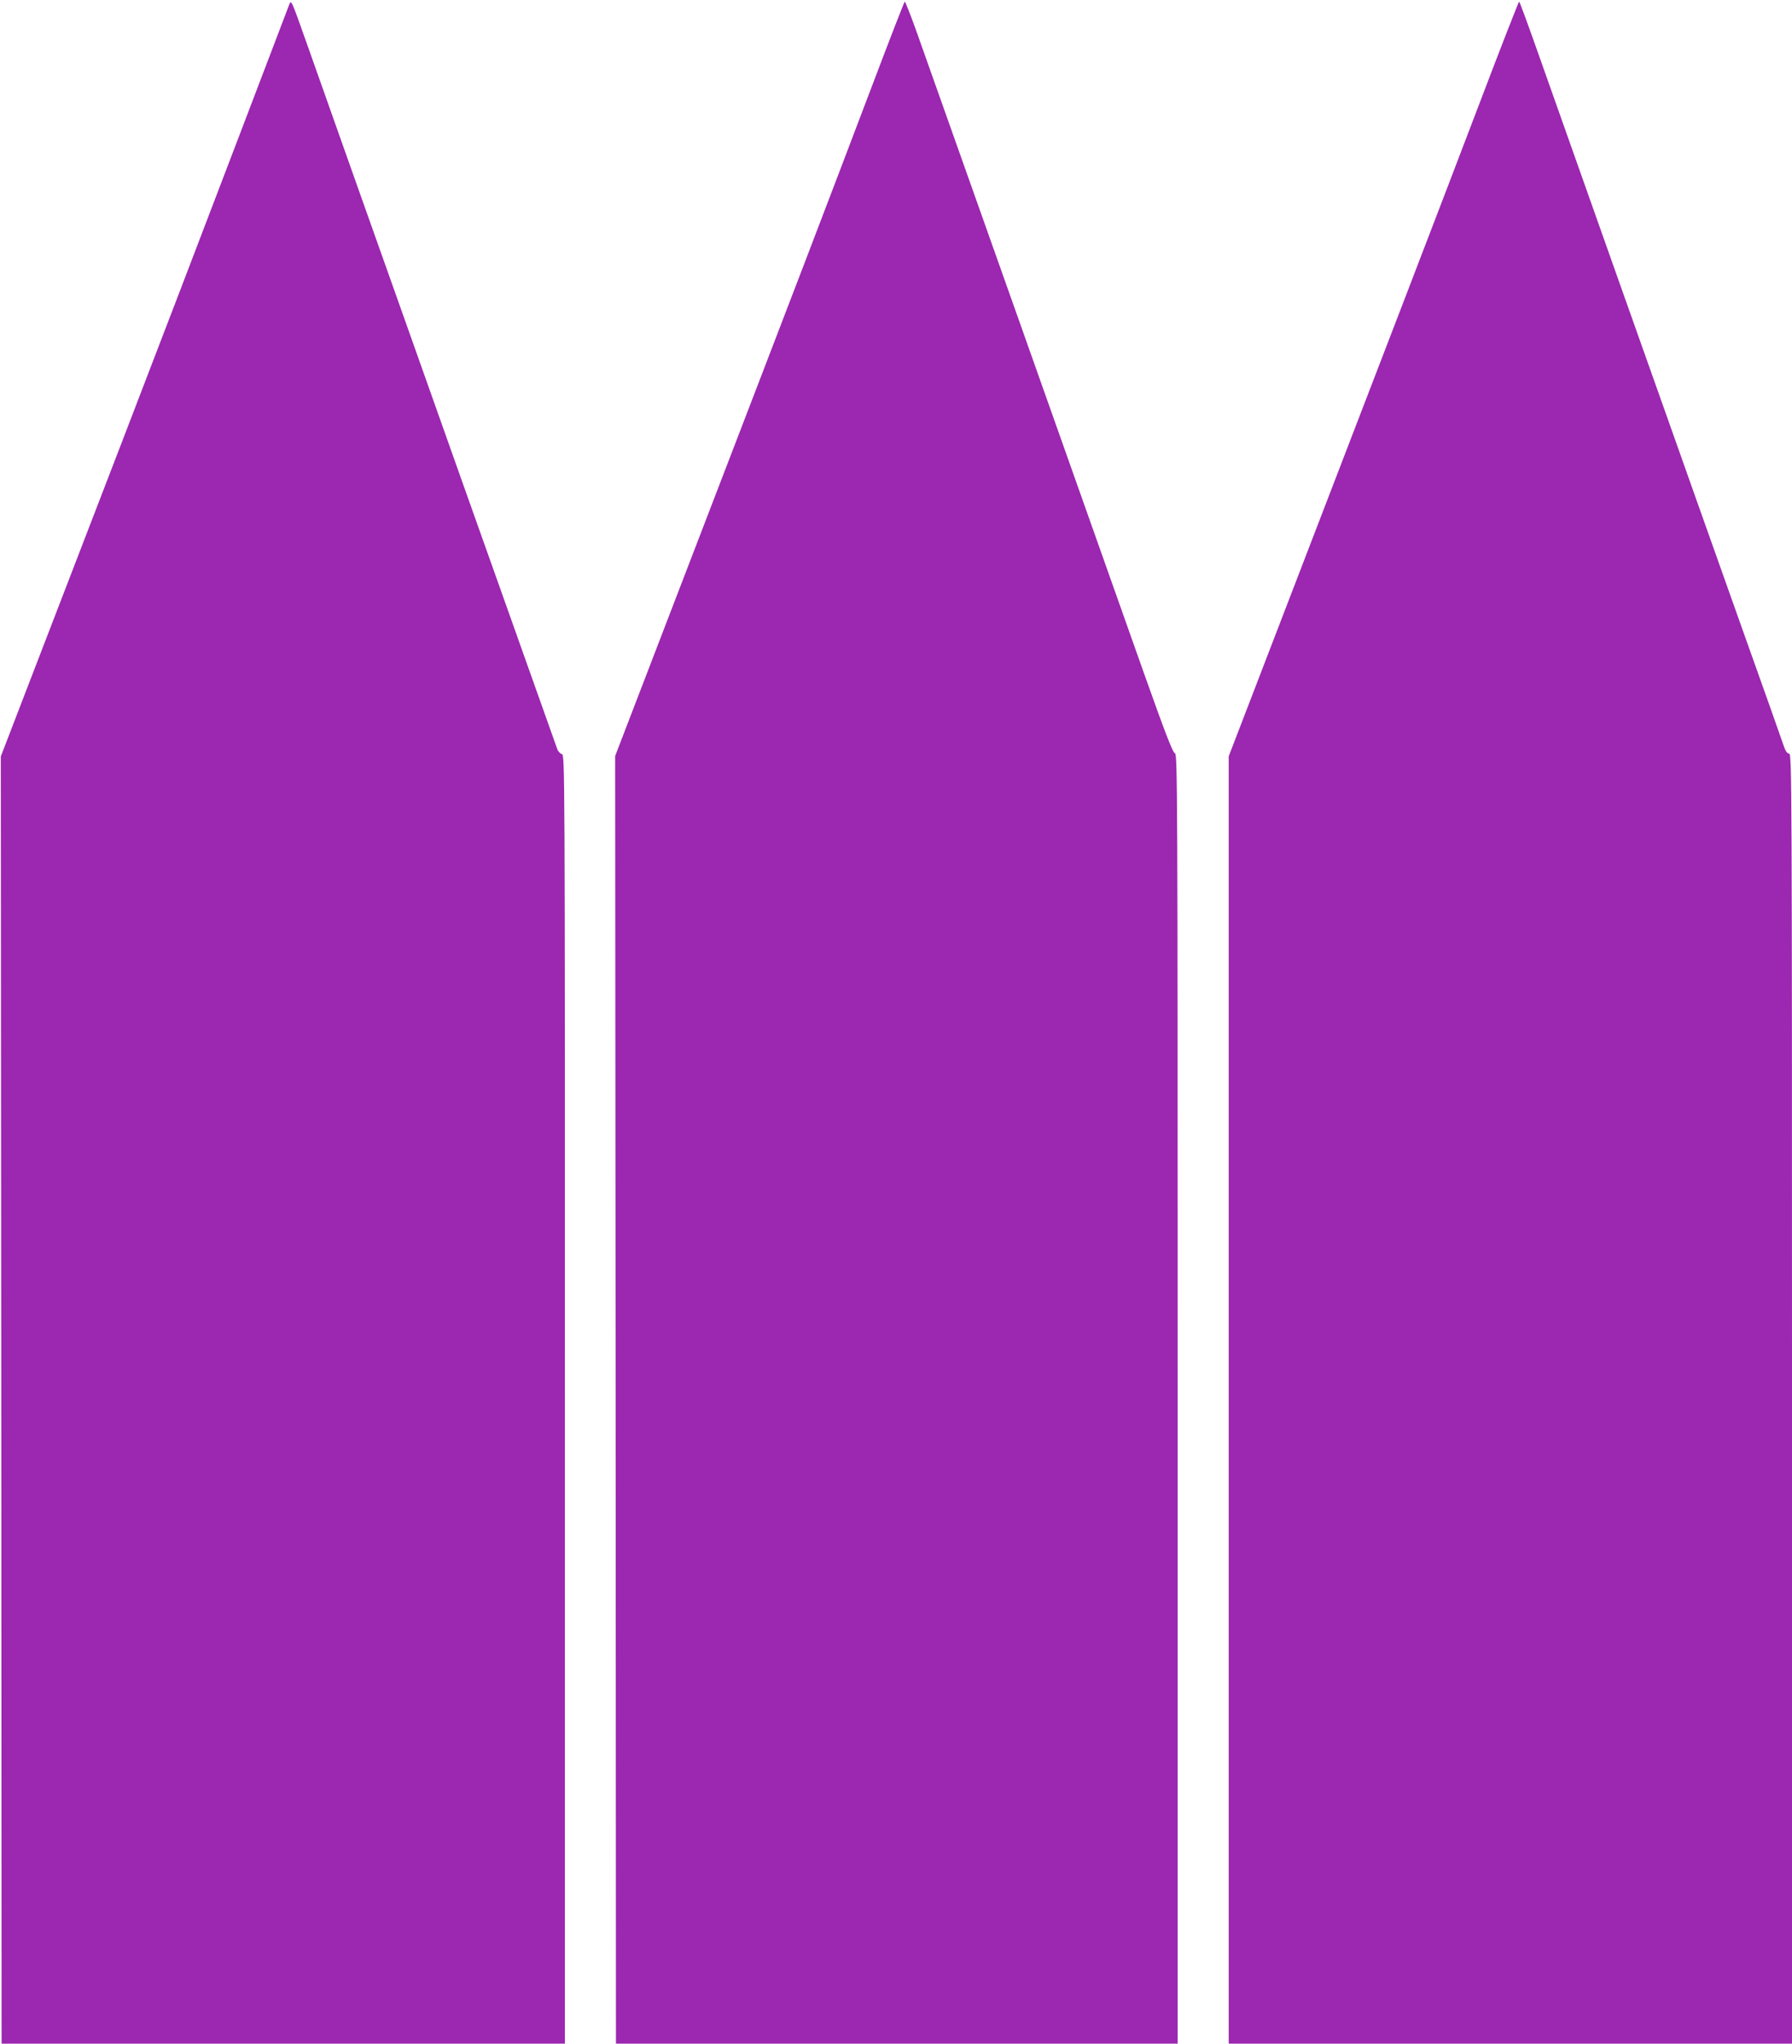 <?xml version="1.0" standalone="no"?>
<!DOCTYPE svg PUBLIC "-//W3C//DTD SVG 20010904//EN"
 "http://www.w3.org/TR/2001/REC-SVG-20010904/DTD/svg10.dtd">
<svg version="1.0" xmlns="http://www.w3.org/2000/svg"
 width="1123pt" height="1280pt" viewBox="0 0 1123 1280"
 preserveAspectRatio="xMidYMid meet">
<g transform="translate(0,1280) scale(0.1,-0.1)"
fill="#9c27b0" stroke="none">
<path d="M1812 12770 c-5 -14 -154 -403 -330 -865 -176 -462 -505 -1321 -732
-1910 -227 -588 -487 -1264 -579 -1502 l-166 -431 3 -4031 2 -4031 1765 0
1765 0 0 4036 c0 3984 0 4036 -19 4041 -11 3 -24 17 -29 32 -26 73 -415 1167
-582 1636 -104 294 -275 775 -379 1068 -174 489 -415 1168 -612 1725 -94 265
-94 266 -107 232z"/>
<path d="M5461 12252 c-282 -743 -478 -1255 -1083 -2827 l-523 -1360 3 -4032
2 -4033 1760 0 1760 0 0 4039 c0 3838 -1 4039 -17 4043 -14 4 -63 133 -195
504 -281 794 -1362 3842 -1430 4032 -34 94 -65 172 -68 172 -3 0 -97 -242
-209 -538z"/>
<path d="M9266 12138 c-218 -573 -590 -1540 -1352 -3519 l-214 -556 0 -4031 0
-4032 1765 0 1765 0 0 4040 c0 3880 -1 4040 -18 4040 -13 0 -24 17 -39 63 -11
34 -116 330 -233 657 -116 327 -249 701 -295 830 -46 129 -268 757 -495 1395
-226 638 -459 1296 -518 1462 -59 167 -109 303 -112 303 -3 0 -118 -294 -254
-652z"/>
</g>
</svg>
